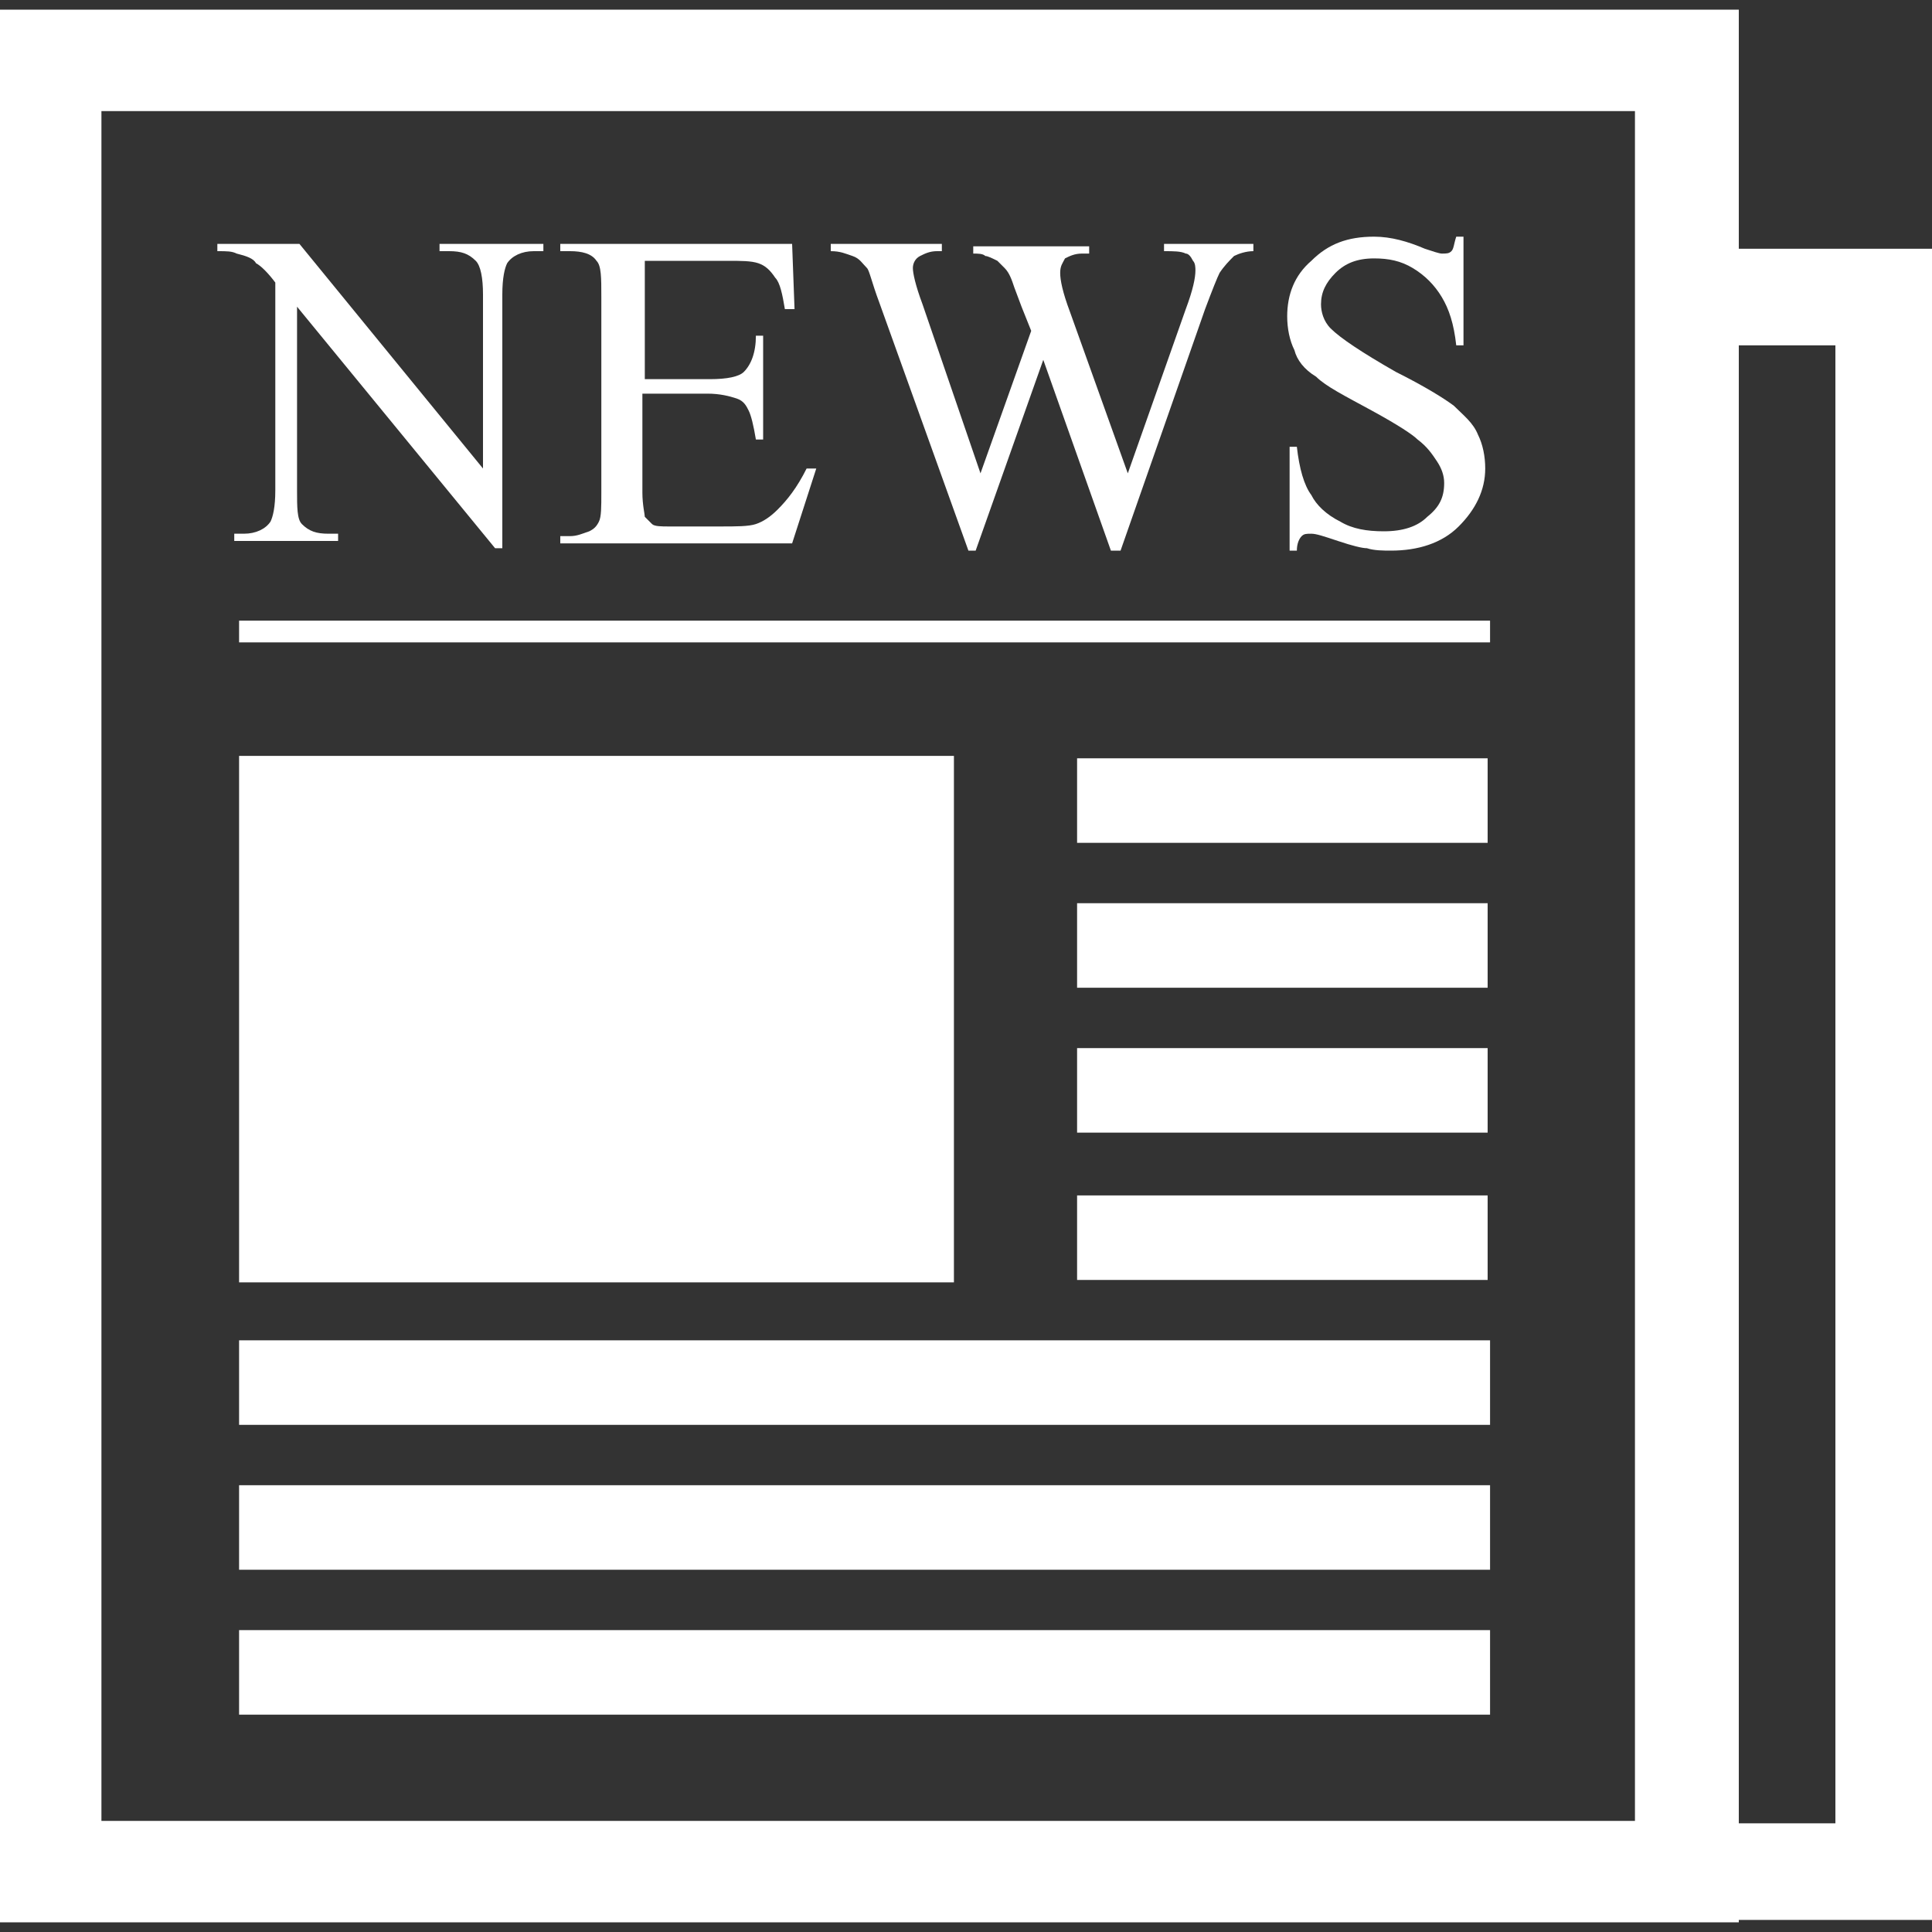 <?xml version="1.0" encoding="utf-8"?>
<!-- Generator: Adobe Illustrator 18.0.0, SVG Export Plug-In . SVG Version: 6.00 Build 0)  -->
<!DOCTYPE svg PUBLIC "-//W3C//DTD SVG 1.1//EN" "http://www.w3.org/Graphics/SVG/1.1/DTD/svg11.dtd">
<svg version="1.1" id="Layer_1" xmlns="http://www.w3.org/2000/svg" xmlns:xlink="http://www.w3.org/1999/xlink" x="0px" y="0px" width="80" height="80"
	 viewBox="0 0 80 80" enable-background="new 0 0 80 80" xml:space="preserve">
<rect x="0" y="0" width="80" height="80" fill="#333333" stroke="none"/>
<g>
	<path fill="#FFFFFF" d="M80,10.3h-8V0.4H0v79.2h72v-0.1h8V10.3z M67.8,75.4H4.2V4.6h63.5V75.4z M76,75.5h-4V14.3h4V75.5z"/>
	<rect x="9.9" y="31.3" fill="#FFFFFF" width="29.6" height="21.8"/>
	<rect x="44.6" y="31.4" fill="#FFFFFF" width="17" height="3.5"/>
	<rect x="44.6" y="37.4" fill="#FFFFFF" width="17" height="3.5"/>
	<rect x="44.6" y="43.4" fill="#FFFFFF" width="17" height="3.5"/>
	<rect x="44.6" y="49.5" fill="#FFFFFF" width="17" height="3.5"/>
	<rect x="9.9" y="55.5" fill="#FFFFFF" width="51.8" height="3.5"/>
	<rect x="9.9" y="61.5" fill="#FFFFFF" width="51.8" height="3.5"/>
	<rect x="9.9" y="67.5" fill="#FFFFFF" width="51.8" height="3.5"/>
	<rect x="9.9" y="25.7" fill="#FFFFFF" width="51.8" height="0.9"/>
	<path fill="#FFFFFF" d="M10.6,10.9c0.2,0.1,0.5,0.4,0.8,0.8v8.6c0,0.7-0.1,1.1-0.2,1.3c-0.2,0.3-0.6,0.5-1.1,0.5H9.7v0.3H14v-0.3
		h-0.4c-0.5,0-0.8-0.1-1.1-0.4c-0.2-0.2-0.2-0.7-0.2-1.4v-7.6l8.2,10h0.3V12.2c0-0.7,0.1-1.1,0.2-1.3c0.2-0.3,0.6-0.5,1.1-0.5h0.4
		v-0.3h-4.3v0.3h0.4c0.5,0,0.8,0.1,1.1,0.4c0.2,0.2,0.3,0.7,0.3,1.4v7.2l-7.6-9.3H9v0.3c0.4,0,0.6,0,0.8,0.1
		C10.2,10.6,10.5,10.7,10.6,10.9z"/>
	<path fill="#FFFFFF" d="M33.8,19.4h-0.4c-0.4,0.8-0.8,1.3-1.2,1.7c-0.3,0.3-0.6,0.5-0.9,0.6c-0.3,0.1-0.8,0.1-1.5,0.1h-2.1
		c-0.3,0-0.6,0-0.7-0.1c-0.1-0.1-0.2-0.2-0.3-0.3c0-0.1-0.1-0.5-0.1-1v-4.1h2.7c0.5,0,0.9,0.1,1.2,0.2c0.3,0.1,0.4,0.3,0.5,0.5
		c0.1,0.2,0.2,0.6,0.3,1.2h0.3v-4.3h-0.3c0,0.7-0.2,1.2-0.5,1.5c-0.2,0.2-0.7,0.3-1.4,0.3h-2.7v-4.9h3.4c0.6,0,1,0,1.3,0.1
		c0.3,0.1,0.5,0.3,0.7,0.6c0.2,0.2,0.3,0.7,0.4,1.3h0.4l-0.1-2.7h-9.6v0.3h0.4c0.5,0,0.9,0.1,1.1,0.4c0.2,0.2,0.2,0.7,0.2,1.5v8.1
		c0,0.6,0,1-0.1,1.2c-0.1,0.2-0.2,0.3-0.4,0.4c-0.3,0.1-0.5,0.2-0.8,0.2h-0.4v0.3h9.6L33.8,19.4z"/>
	<path fill="#FFFFFF" d="M35.9,11.1c0.1,0.1,0.2,0.6,0.5,1.4l3.7,10.3h0.3l2.8-7.9l2.8,7.9h0.4l3.5-10c0.3-0.8,0.5-1.3,0.6-1.5
		c0.2-0.3,0.4-0.5,0.6-0.7c0.2-0.1,0.5-0.2,0.8-0.2v-0.3h-3.7v0.3c0.4,0,0.7,0,0.9,0.1c0.1,0,0.2,0.1,0.3,0.3
		c0.1,0.1,0.1,0.3,0.1,0.4c0,0.3-0.1,0.8-0.4,1.6l-2.4,6.8l-2.4-6.7c-0.3-0.8-0.4-1.3-0.4-1.6c0-0.3,0.1-0.4,0.2-0.6
		c0.2-0.1,0.4-0.2,0.7-0.2h0.3v-0.3h-4.8v0.3c0.2,0,0.4,0,0.5,0.1c0.1,0,0.3,0.1,0.5,0.2c0.1,0.1,0.2,0.2,0.3,0.3
		c0.2,0.2,0.3,0.5,0.4,0.8l0.3,0.8l0.4,1l-2.1,5.9l-2.4-7c-0.3-0.8-0.4-1.3-0.4-1.5c0-0.2,0.1-0.4,0.3-0.5c0.2-0.1,0.4-0.2,0.7-0.2
		h0.2v-0.3h-4.6v0.3c0.4,0,0.6,0.1,0.9,0.2C35.6,10.7,35.7,10.9,35.9,11.1z"/>
	<path fill="#FFFFFF" d="M54.5,15.6c0.4,0.4,1.2,0.8,2.3,1.4c1.1,0.6,1.7,1,1.9,1.2c0.4,0.3,0.6,0.6,0.8,0.9
		c0.2,0.3,0.3,0.6,0.3,0.9c0,0.6-0.2,1-0.7,1.4c-0.4,0.4-1,0.6-1.8,0.6c-0.7,0-1.3-0.1-1.8-0.4c-0.6-0.3-1-0.7-1.2-1.1
		c-0.3-0.4-0.5-1.1-0.6-2h-0.3v4.3h0.3c0-0.3,0.1-0.5,0.2-0.6c0.1-0.1,0.2-0.1,0.4-0.1c0.2,0,0.5,0.1,1.1,0.3c0.6,0.2,1,0.3,1.2,0.3
		c0.3,0.1,0.7,0.1,1,0.1c1.1,0,2.1-0.3,2.8-1c0.7-0.7,1.1-1.5,1.1-2.4c0-0.5-0.1-1-0.3-1.4c-0.2-0.5-0.6-0.8-1-1.2
		c-0.4-0.3-1.2-0.8-2.4-1.4c-1.4-0.8-2.3-1.4-2.7-1.8c-0.3-0.3-0.4-0.7-0.4-1c0-0.5,0.2-0.9,0.6-1.3c0.4-0.4,0.9-0.6,1.6-0.6
		c0.6,0,1.1,0.1,1.6,0.4c0.5,0.3,0.9,0.7,1.2,1.2c0.3,0.5,0.5,1.1,0.6,2h0.3V9.8h-0.3c-0.1,0.3-0.1,0.5-0.2,0.6
		c-0.1,0.1-0.2,0.1-0.4,0.1c-0.1,0-0.4-0.1-0.7-0.2c-0.7-0.3-1.4-0.5-2.1-0.5c-1.1,0-1.9,0.3-2.6,1c-0.7,0.6-1,1.4-1,2.3
		c0,0.5,0.1,1,0.3,1.4C53.7,14.9,54,15.3,54.5,15.6z"/>
</g>
</svg>
